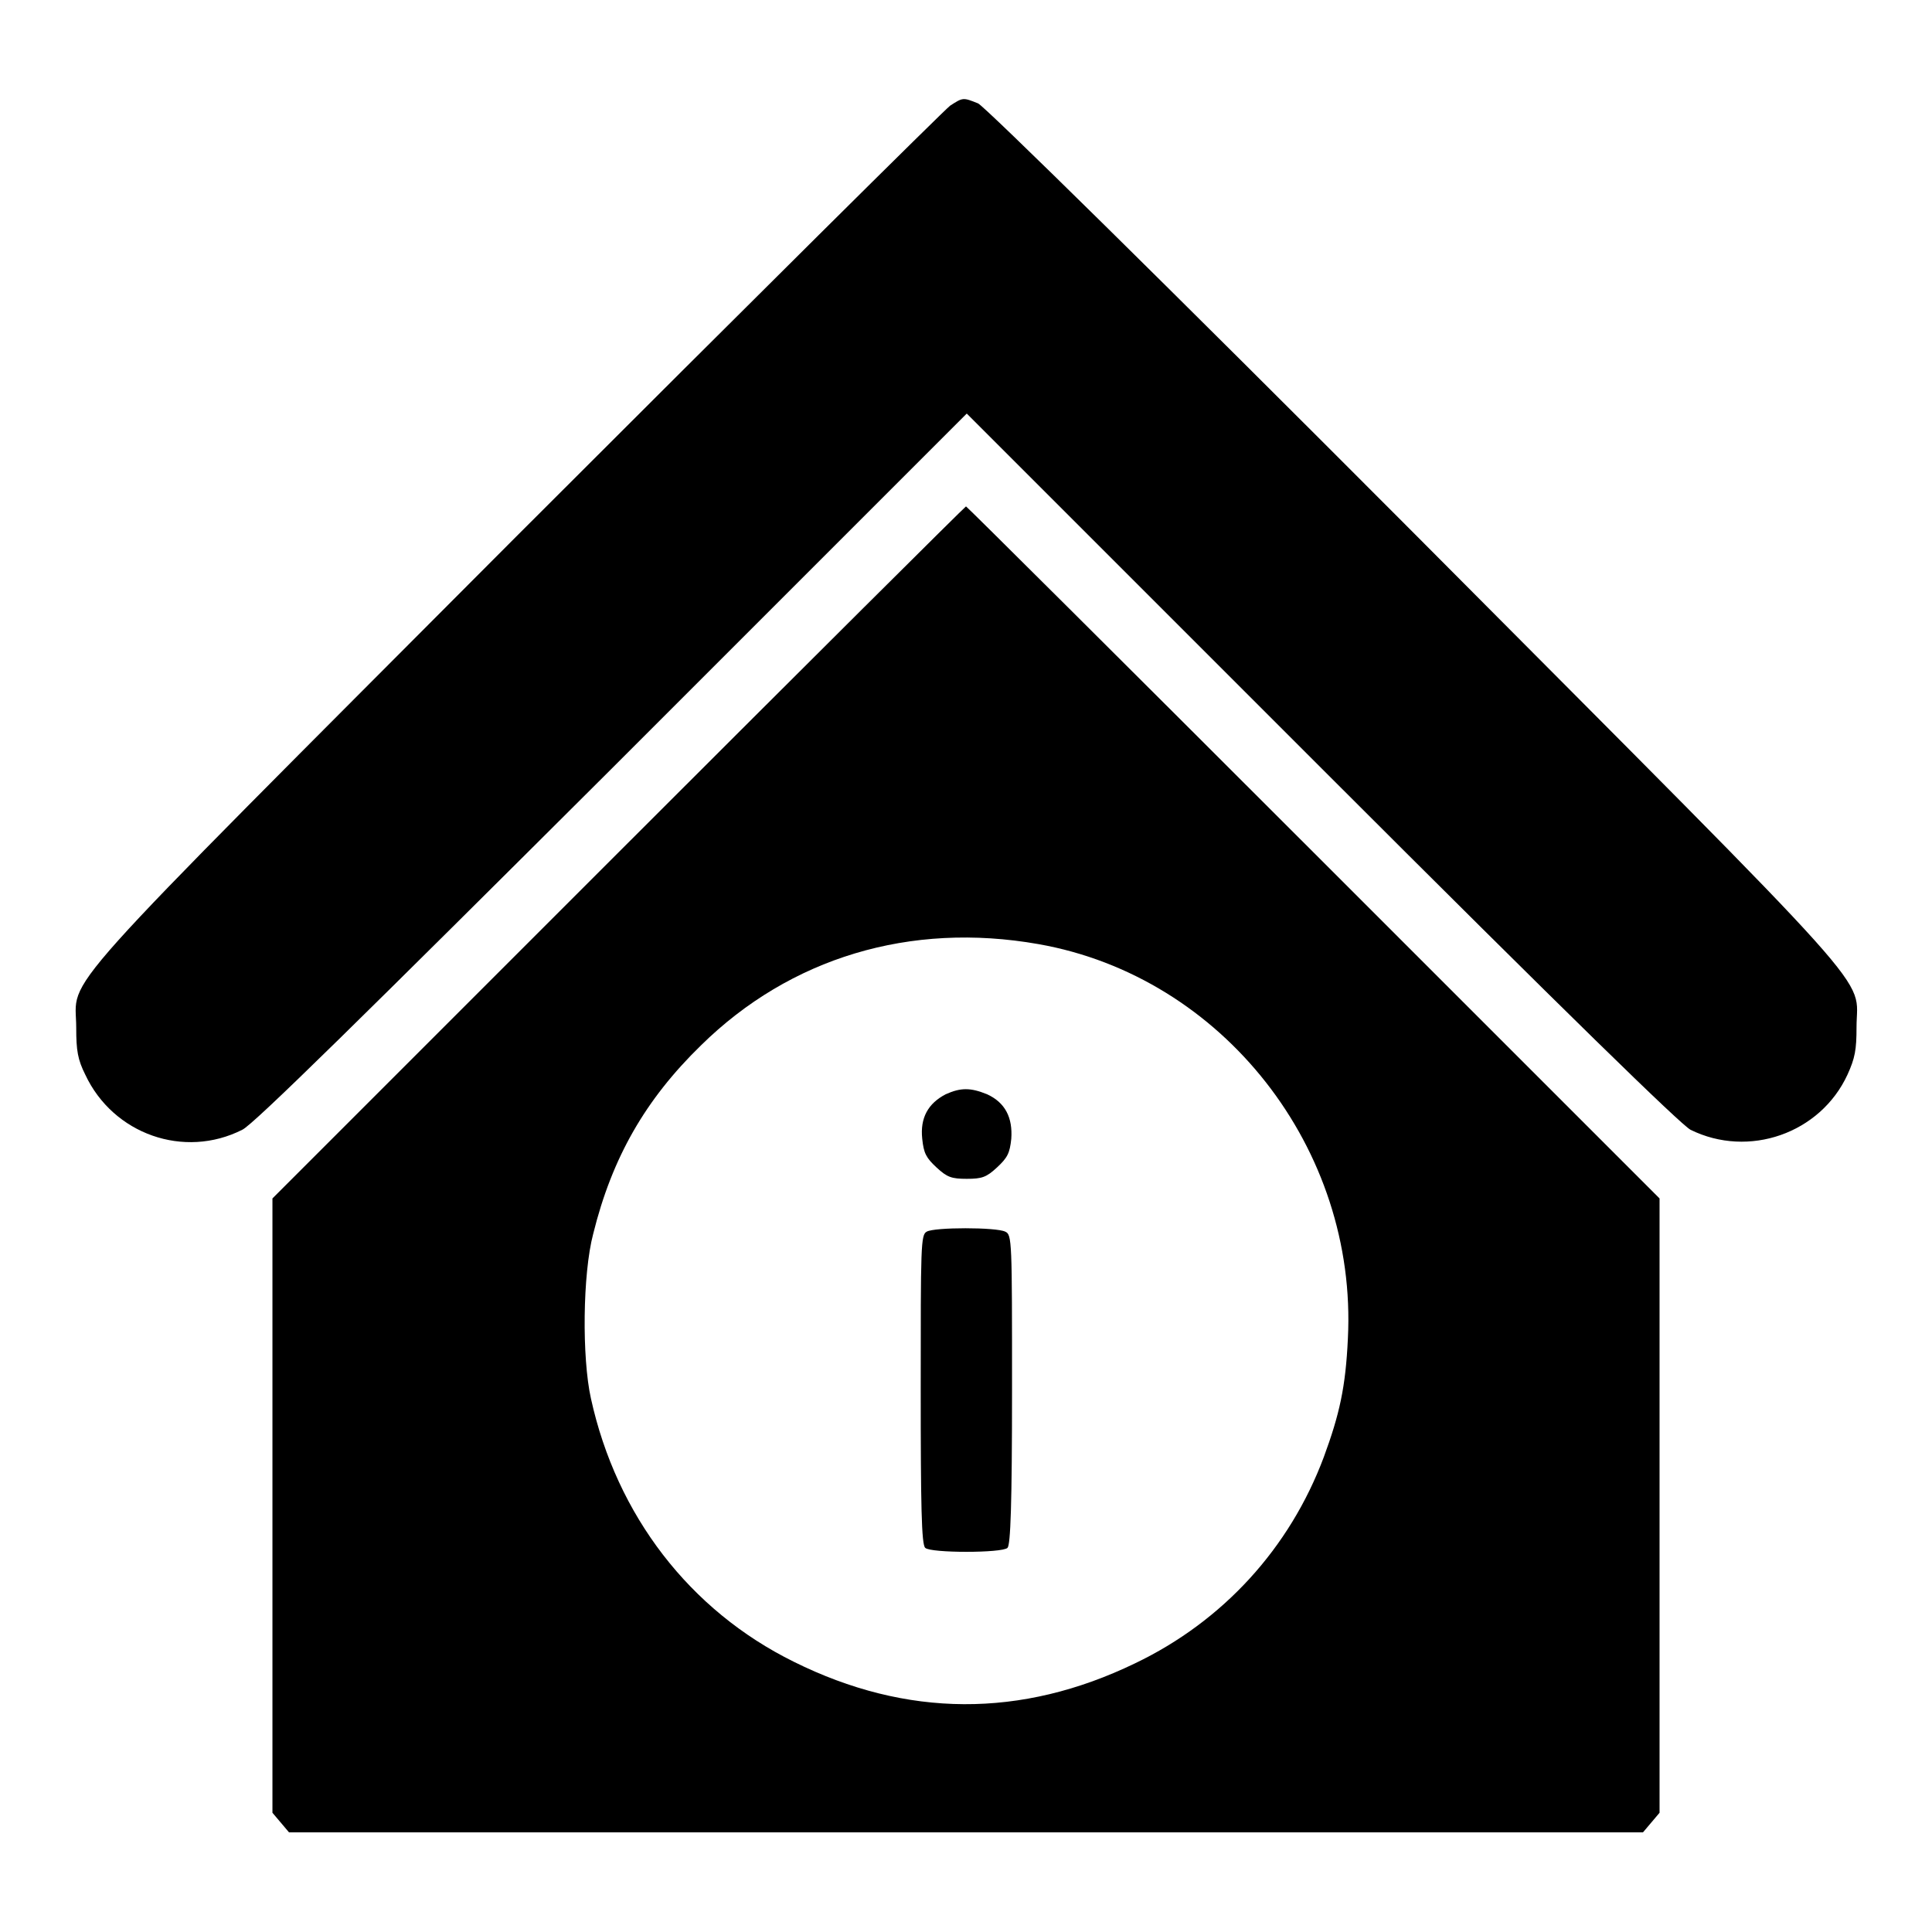 <?xml version="1.0" encoding="utf-8"?>
<!-- Svg Vector Icons : http://www.onlinewebfonts.com/icon -->
<!DOCTYPE svg PUBLIC "-//W3C//DTD SVG 1.1//EN" "http://www.w3.org/Graphics/SVG/1.1/DTD/svg11.dtd">
<svg version="1.1" xmlns="http://www.w3.org/2000/svg" xmlns:xlink="http://www.w3.org/1999/xlink" x="0px" y="0px" viewBox="0 0 256 256" enable-background="new 0 0 256 256" xml:space="preserve">
<g><g><g><path fill="#000000" d="M125.9,14c-0.7,0.5-26.6,26.2-57.5,57.1c-62.9,63.1-58.3,57.9-58.3,65.1c0,3,0.2,4.2,1.2,6.2c3.7,7.9,13.1,11.2,20.8,7.3c1.4-0.6,16.5-15.5,49-47.9l47-47l47,47c32.9,32.9,47.6,47.2,48.9,47.9c7.7,3.8,17.2,0.5,20.8-7.3c1-2.2,1.2-3.3,1.2-6.3c0-7.1,4.6-1.9-58.5-65.3c-33.2-33.3-57-56.7-57.9-57.1C127.6,12.9,127.6,12.9,125.9,14z"/><path fill="#000000" d="M81.9,113l-45.8,45.8v40.7v40.7l1.1,1.3l1.1,1.3H128h89.7l1.1-1.3l1.1-1.3v-40.7v-40.7L174,112.9c-25.2-25.2-45.9-45.8-46-45.8S107.1,87.8,81.9,113z M137.6,125.1c24.4,4.3,42.3,27.1,41,52.3c-0.3,6.4-1.1,10-3.2,15.7c-4.5,12-13.3,21.7-25,27.3c-15.1,7.3-30.3,7.2-45.2-0.2c-13.8-6.8-23.5-19.4-26.9-34.9c-1.2-5.4-1.1-16.5,0.3-21.8c2.5-10.1,6.9-17.8,14.3-25C104.7,126.9,120.6,122.1,137.6,125.1z"/><path fill="#000000" d="M125.3,145c-2.3,1.2-3.4,3.1-3.1,5.9c0.2,1.9,0.5,2.5,1.9,3.8c1.4,1.3,2,1.5,4,1.5c2,0,2.6-0.2,4-1.5c1.4-1.3,1.7-1.9,1.9-3.8c0.2-2.8-0.8-4.8-3.2-5.9C128.6,144.1,127.3,144.1,125.3,145z"/><path fill="#000000" d="M122.8,163.2c-0.8,0.4-0.8,1.9-0.8,20.9c0,15.3,0.1,20.6,0.6,21c0.7,0.7,10.2,0.7,10.9,0c0.4-0.4,0.6-5.7,0.6-21c0-19.7,0-20.5-0.9-20.9C132,162.6,123.8,162.6,122.8,163.2z"/></g></g></g>
</svg>